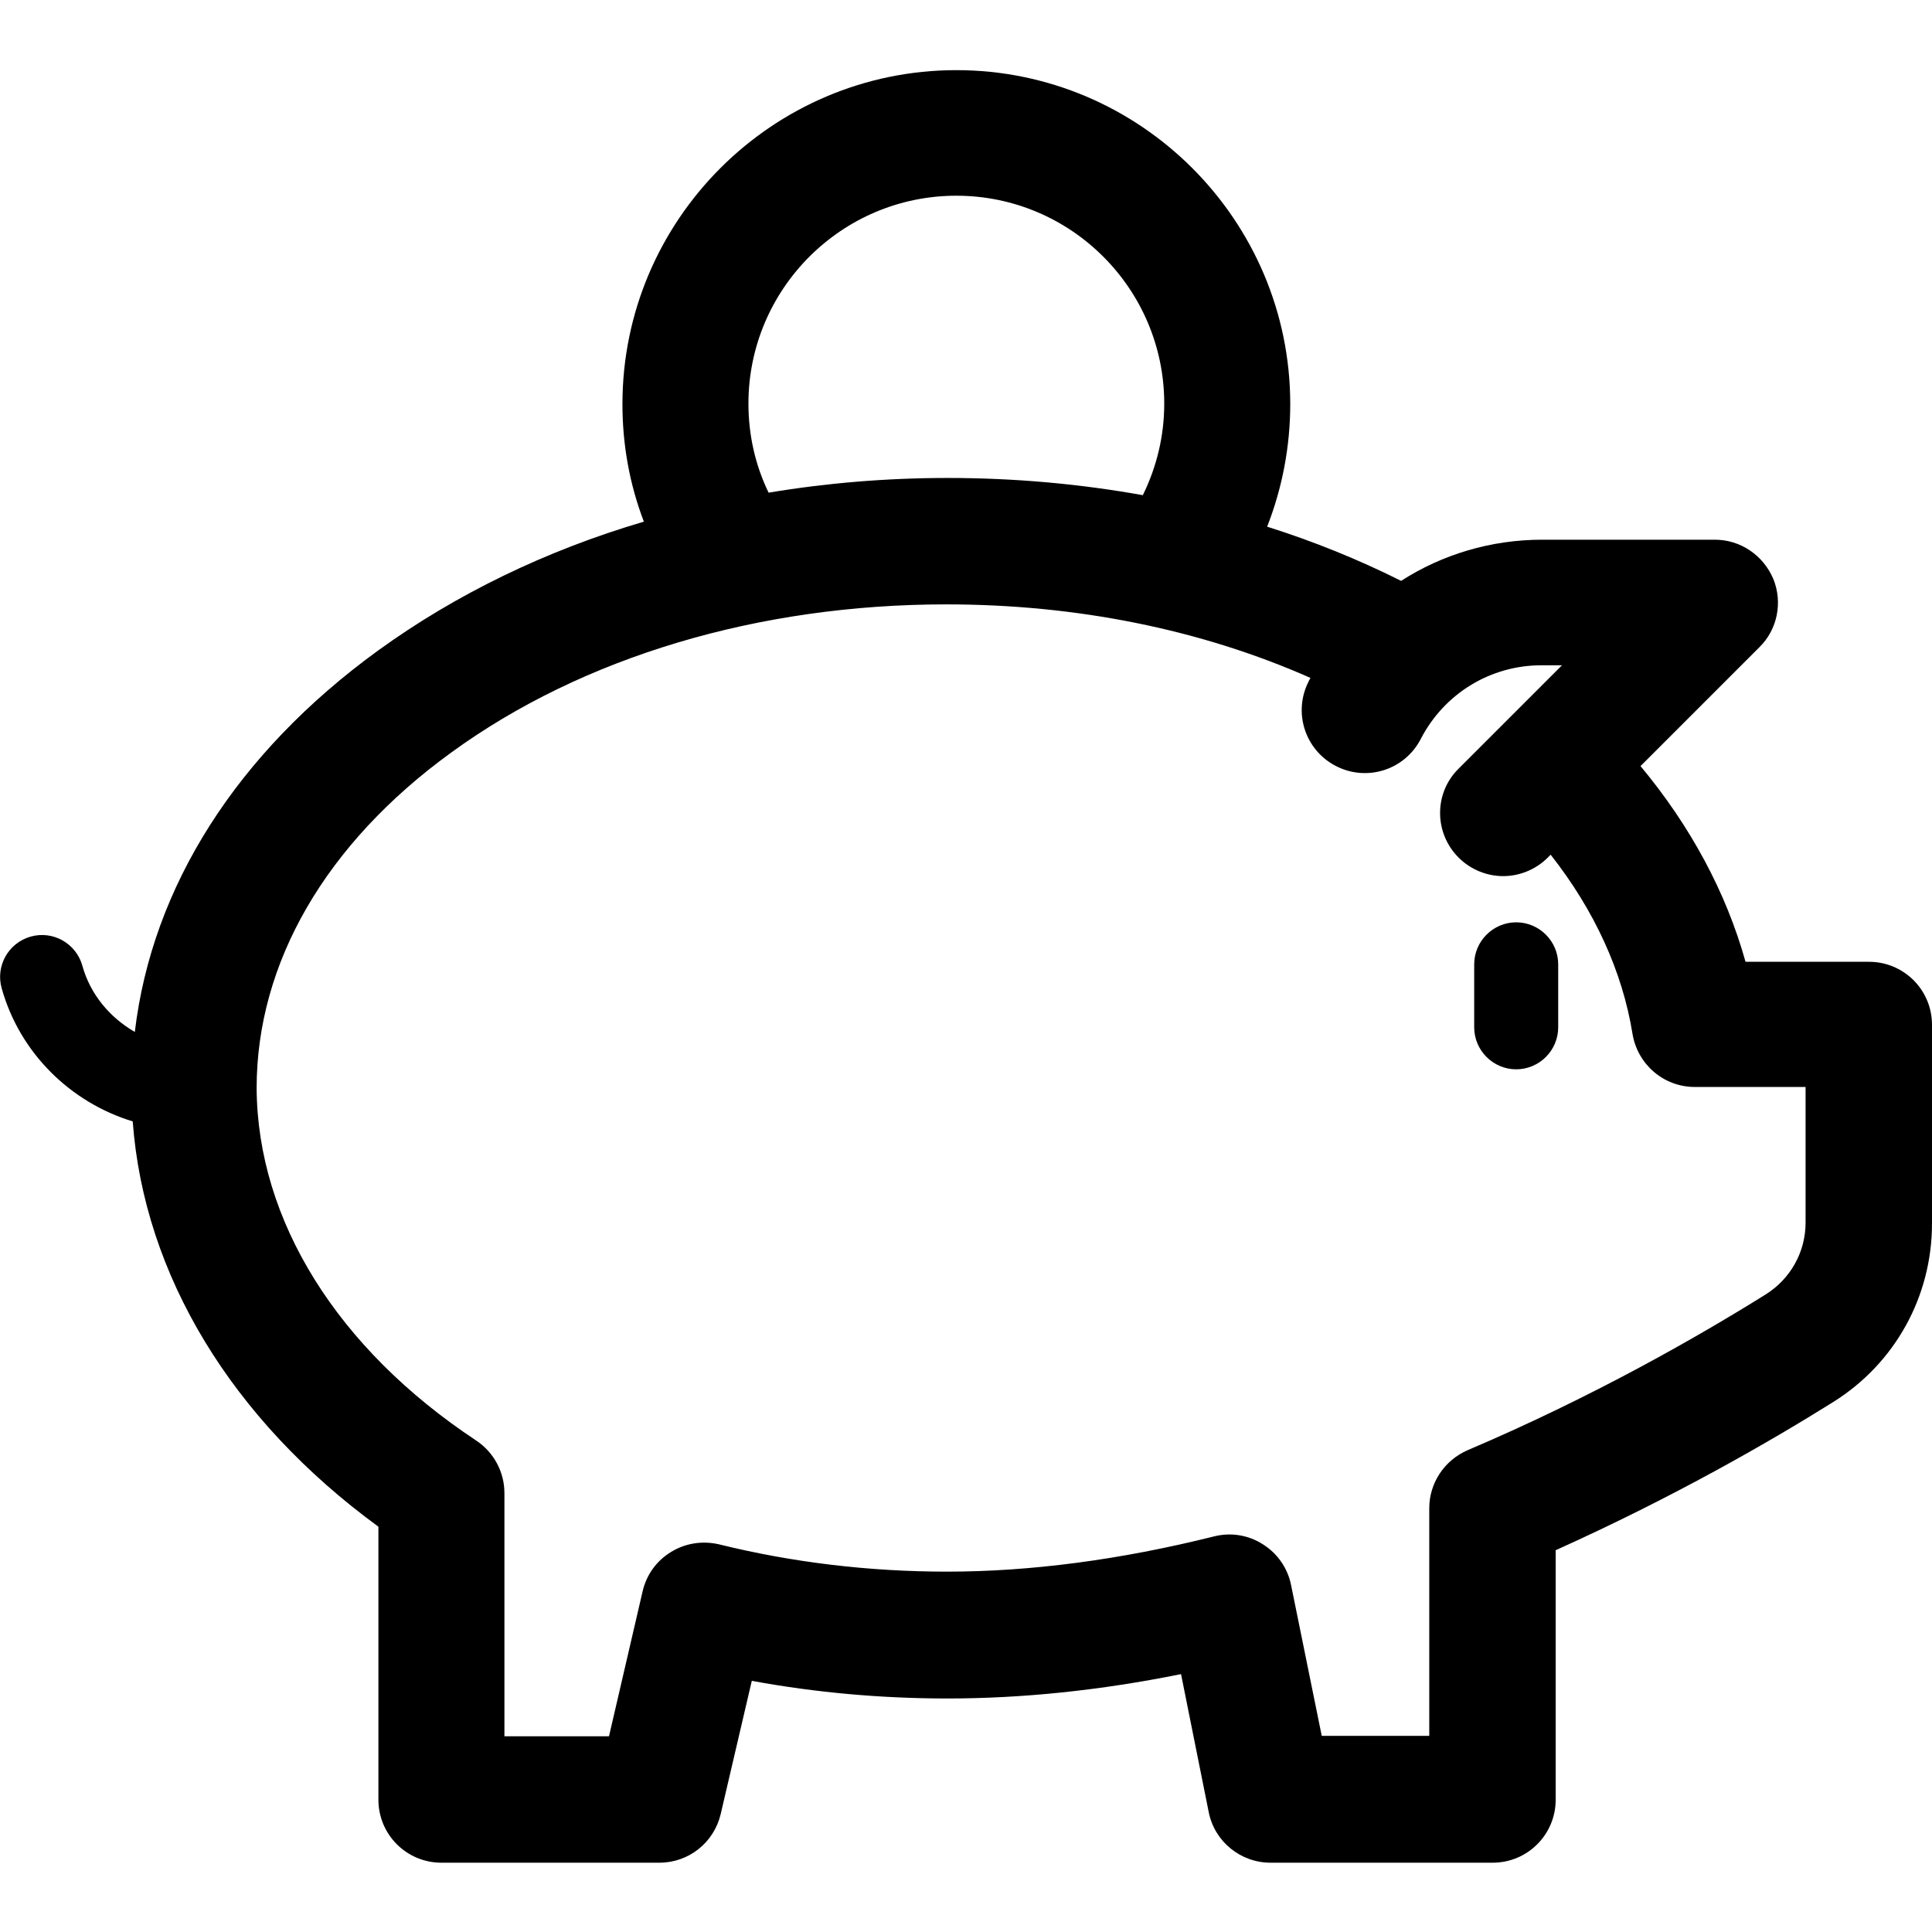 <?xml version="1.0" encoding="utf-8"?>
<!-- Generator: Adobe Illustrator 25.2.1, SVG Export Plug-In . SVG Version: 6.00 Build 0)  -->
<svg version="1.1" id="Capa_1" xmlns="http://www.w3.org/2000/svg" xmlns:xlink="http://www.w3.org/1999/xlink" x="0px" y="0px"
	 width="460px" height="460px" viewBox="0 0 460 460" style="enable-background:new 0 0 460 460;" xml:space="preserve">
<g>
	<path d="M361,219.6c5.5,0,10,4.5,10,10v15c0,5.5-4.5,10-10,10c-5.5,0-10-4.5-10-10v-15C351,224.1,355.5,219.6,361,219.6z"/>
	<path d="M7.3,223c5.3-1.5,10.8,1.6,12.3,6.9c1.9,6.9,6.6,12.4,12.5,15.8c4.1-34.6,24.3-66.4,57.9-90.8
		c18.5-13.4,39.9-23.8,63.3-30.7c-3.4-8.9-5.1-18.3-5.1-28c0-43.8,35.7-79.5,79.5-79.5s79.5,35.7,79.5,79.5c0,10.1-1.9,20-5.5,29.2
		c11.1,3.5,21.7,7.8,31.9,12.9c9.8-6.3,21.4-9.8,33.6-9.8h41.1c6.1,0,11.5,3.7,13.9,9.3c2.3,5.6,1,12.1-3.3,16.3l-28.3,28.3
		c11.9,14.3,20.4,30.1,25,46.6H445c8.3,0,15,6.7,15,15v47.3c0,17.4-8.8,33.3-23.5,42.5c-15,9.4-38.1,22.7-66.1,35.3v59.4
		c0,8.3-6.7,15-15,15h-52.9c-7.1,0-13.3-5-14.7-12l-6.6-32.9c-19.3,3.9-37.9,5.8-55.6,5.8c-15.8,0-31.4-1.4-46.6-4.2l-7.4,31.7
		c-1.6,6.8-7.6,11.6-14.6,11.6h-51.9c-8.3,0-15-6.7-15-15v-65C55.2,338,34.3,303.6,31.6,267c-14.8-4.5-26.9-16.3-31.2-31.7
		C-1.1,230,2,224.5,7.3,223z M277.2,96.1c0-27.3-22.2-49.5-49.5-49.5s-49.5,22.2-49.5,49.5c0,7.4,1.6,14.6,4.8,21.2
		c13.8-2.3,28.1-3.5,42.6-3.5c15.9,0,31.5,1.4,46.5,4.1C275.4,111.2,277.2,103.8,277.2,96.1z M113.4,343c4.2,2.8,6.7,7.5,6.7,12.5
		v57.9h24.9l8-34.5c0.9-3.9,3.3-7.3,6.8-9.4c3.4-2.1,7.5-2.7,11.4-1.8c17.4,4.3,35.7,6.5,54.3,6.5c19.8,0,41.2-2.8,63.6-8.4
		c4-1,8.2-0.3,11.6,1.9c3.5,2.2,5.9,5.7,6.7,9.7l7.3,35.9h25.6v-54.2c0-6,3.6-11.4,9.1-13.8c30.3-12.9,55.3-27.3,71-37.1
		c5.9-3.7,9.5-10.1,9.5-17.1v-32.3h-26.4c-7.4,0-13.6-5.4-14.8-12.6c-2.4-14.9-9.1-29.5-19.5-42.7l-0.7,0.7
		c-2.9,2.9-6.8,4.4-10.6,4.4s-7.7-1.5-10.6-4.4c-5.9-5.9-5.9-15.4,0-21.2l24.6-24.6h-4.9c-12.1,0-23.1,6.7-28.7,17.5
		c-3.8,7.4-12.8,10.3-20.2,6.5c-7.4-3.8-10.3-12.8-6.5-20.2c0.1-0.3,0.3-0.5,0.4-0.8c-26-11.5-55.6-17.5-86.7-17.5
		c-44.7,0-86.6,12.5-117.9,35.3c-29.9,21.7-46.3,50.1-46.3,79.9C61.3,290.6,80.3,321.1,113.4,343z"/>
</g>
</svg>
